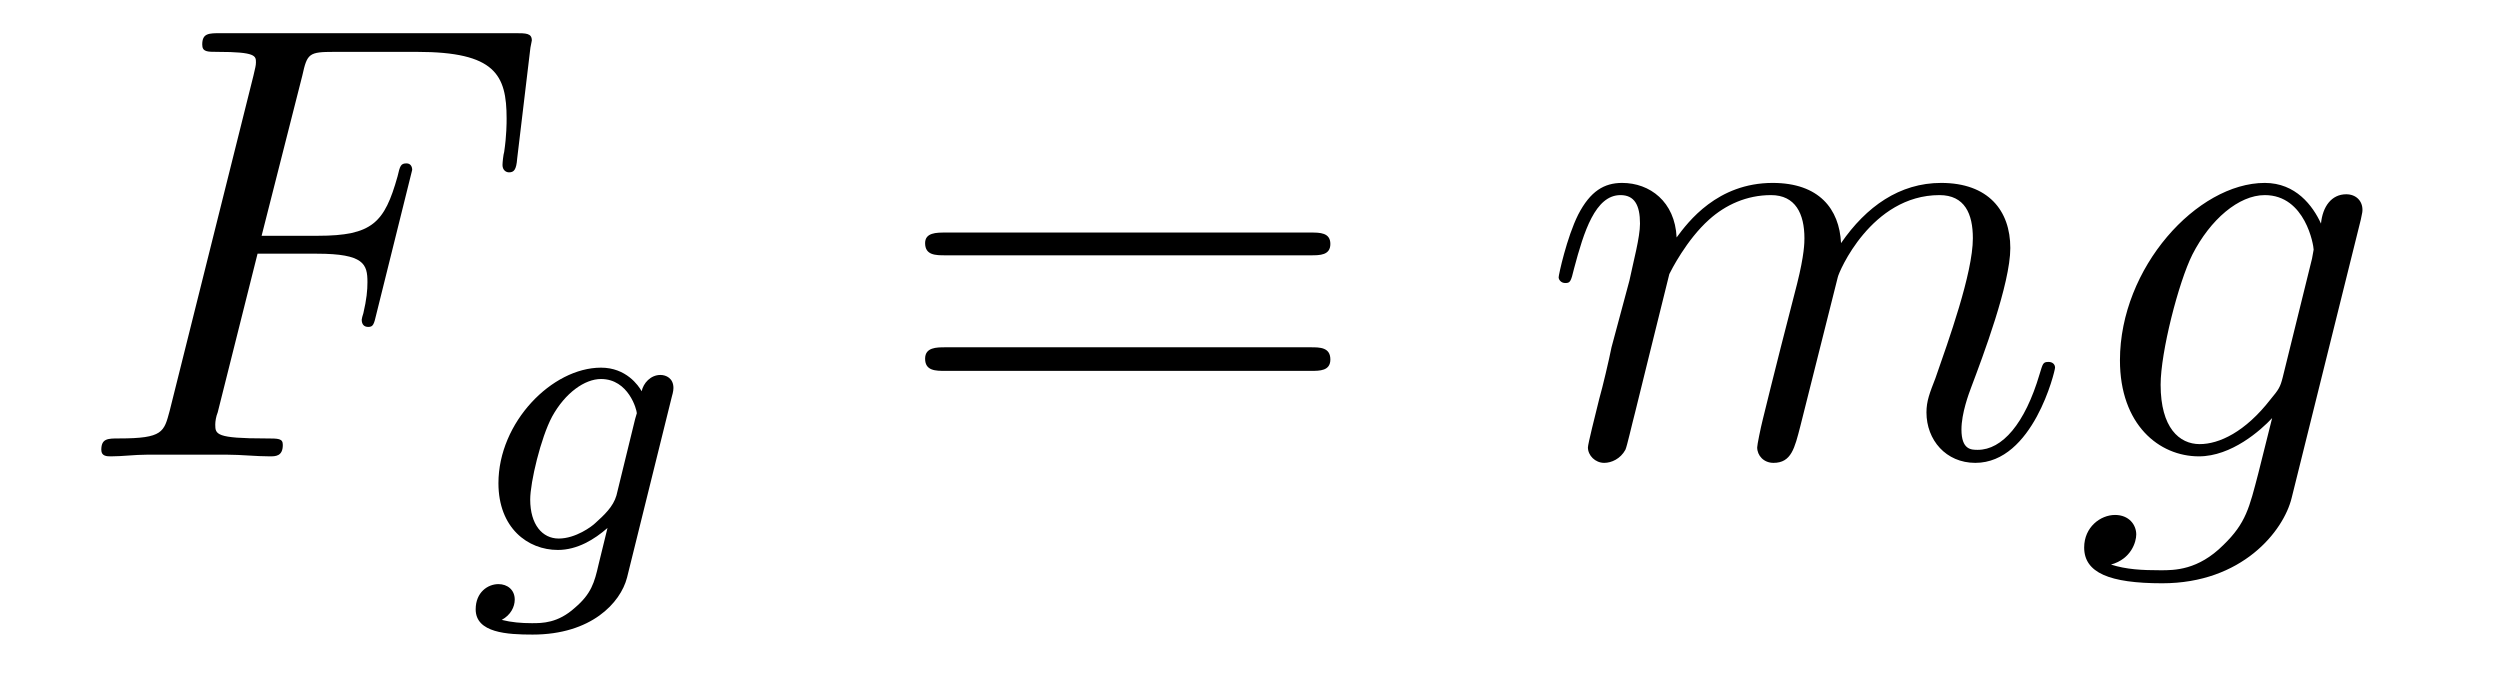 <?xml version='1.0'?>
<!-- This file was generated by dvisvgm 1.9.2 -->
<svg height='13pt' version='1.1' viewBox='0 -13 48 13' width='48pt' xmlns='http://www.w3.org/2000/svg' xmlns:xlink='http://www.w3.org/1999/xlink'>
<g id='page1'>
<g transform='matrix(1 0 0 1 -127 650)'>
<path d='M131.945 -658.129H133.086C133.992 -658.129 134.055 -657.926 134.055 -657.582C134.055 -657.426 134.039 -657.254 133.977 -656.988C133.961 -656.941 133.945 -656.879 133.945 -656.863C133.945 -656.769 133.992 -656.723 134.07 -656.723C134.164 -656.723 134.18 -656.769 134.227 -656.973L134.914 -659.738C134.914 -659.801 134.883 -659.863 134.805 -659.863C134.695 -659.863 134.68 -659.816 134.633 -659.613C134.383 -658.723 134.148 -658.473 133.102 -658.473H132.023L132.805 -661.551C132.898 -661.973 132.93 -662.004 133.414 -662.004H135.008C136.508 -662.004 136.727 -661.566 136.727 -660.723C136.727 -660.645 136.727 -660.395 136.68 -660.082C136.664 -660.035 136.648 -659.879 136.648 -659.832C136.648 -659.738 136.711 -659.691 136.773 -659.691C136.867 -659.691 136.914 -659.738 136.93 -659.957L137.18 -662.051C137.18 -662.082 137.211 -662.207 137.211 -662.223C137.211 -662.363 137.102 -662.363 136.883 -662.363H131.242C131.008 -662.363 130.883 -662.363 130.883 -662.145C130.883 -662.004 130.977 -662.004 131.18 -662.004C131.914 -662.004 131.914 -661.926 131.914 -661.801C131.914 -661.738 131.898 -661.691 131.867 -661.551L130.258 -655.113C130.148 -654.707 130.133 -654.582 129.289 -654.582C129.07 -654.582 128.945 -654.582 128.945 -654.363C128.945 -654.238 129.055 -654.238 129.133 -654.238C129.352 -654.238 129.586 -654.27 129.82 -654.27H131.367C131.633 -654.27 131.914 -654.238 132.18 -654.238C132.289 -654.238 132.43 -654.238 132.43 -654.457C132.43 -654.582 132.352 -654.582 132.102 -654.582C131.148 -654.582 131.133 -654.66 131.133 -654.848C131.133 -654.91 131.148 -655.004 131.18 -655.082L131.945 -658.129ZM135.957 -654.238' fill-rule='evenodd'/>
<path d='M139.898 -655.379C139.93 -655.488 139.93 -655.535 139.93 -655.551C139.93 -655.738 139.789 -655.801 139.68 -655.801C139.492 -655.801 139.352 -655.644 139.32 -655.488C139.258 -655.598 139.023 -655.941 138.539 -655.941C137.602 -655.941 136.57 -654.894 136.57 -653.723C136.57 -652.863 137.133 -652.441 137.711 -652.441C138.086 -652.441 138.414 -652.644 138.664 -652.863L138.492 -652.16C138.414 -651.816 138.352 -651.598 138.039 -651.332C137.711 -651.035 137.414 -651.035 137.211 -651.035C137.008 -651.035 136.82 -651.051 136.633 -651.098C136.805 -651.191 136.883 -651.348 136.883 -651.488C136.883 -651.676 136.742 -651.785 136.57 -651.785C136.367 -651.785 136.133 -651.629 136.133 -651.301C136.133 -650.848 136.742 -650.816 137.227 -650.816C138.352 -650.816 138.914 -651.426 139.039 -651.91L139.898 -655.379ZM138.836 -653.488C138.773 -653.27 138.602 -653.113 138.43 -652.957C138.367 -652.895 138.055 -652.66 137.727 -652.66C137.414 -652.66 137.18 -652.926 137.18 -653.41C137.18 -653.738 137.383 -654.598 137.602 -655.004C137.852 -655.457 138.227 -655.723 138.539 -655.723C139.07 -655.723 139.227 -655.129 139.227 -655.066L139.195 -654.957L138.836 -653.488ZM140.039 -652.441' fill-rule='evenodd'/>
<path d='M152.168 -658.098C152.34 -658.098 152.543 -658.098 152.543 -658.316C152.543 -658.535 152.34 -658.535 152.168 -658.535H145.152C144.981 -658.535 144.762 -658.535 144.762 -658.332C144.762 -658.098 144.965 -658.098 145.152 -658.098H152.168ZM152.168 -655.879C152.34 -655.879 152.543 -655.879 152.543 -656.098C152.543 -656.332 152.34 -656.332 152.168 -656.332H145.152C144.981 -656.332 144.762 -656.332 144.762 -656.113C144.762 -655.879 144.965 -655.879 145.152 -655.879H152.168ZM153.238 -654.238' fill-rule='evenodd'/>
<path d='M159.051 -657.738C159.082 -657.801 159.379 -658.395 159.816 -658.785C160.129 -659.066 160.535 -659.254 161.004 -659.254C161.473 -659.254 161.645 -658.895 161.645 -658.426C161.645 -658.348 161.645 -658.113 161.504 -657.551L161.191 -656.332C161.098 -655.973 160.879 -655.082 160.848 -654.957C160.801 -654.77 160.738 -654.457 160.738 -654.41C160.738 -654.254 160.863 -654.113 161.051 -654.113C161.394 -654.113 161.457 -654.395 161.566 -654.816L162.285 -657.676C162.301 -657.77 162.926 -659.254 164.238 -659.254C164.723 -659.254 164.879 -658.895 164.879 -658.426C164.879 -657.754 164.41 -656.457 164.16 -655.738C164.051 -655.457 163.988 -655.301 163.988 -655.082C163.988 -654.551 164.363 -654.113 164.926 -654.113C166.035 -654.113 166.457 -655.879 166.457 -655.941C166.457 -656.004 166.41 -656.051 166.332 -656.051C166.223 -656.051 166.223 -656.019 166.16 -655.816C165.879 -654.863 165.441 -654.363 164.973 -654.363C164.848 -654.363 164.66 -654.363 164.66 -654.754C164.66 -655.066 164.801 -655.441 164.848 -655.566C165.066 -656.145 165.598 -657.551 165.598 -658.238C165.598 -658.957 165.176 -659.488 164.27 -659.488C163.473 -659.488 162.832 -659.035 162.348 -658.332C162.316 -658.988 161.926 -659.488 161.035 -659.488C159.973 -659.488 159.41 -658.738 159.191 -658.441C159.16 -659.129 158.676 -659.488 158.145 -659.488C157.801 -659.488 157.535 -659.332 157.301 -658.879C157.082 -658.441 156.926 -657.723 156.926 -657.676C156.926 -657.629 156.973 -657.566 157.051 -657.566C157.145 -657.566 157.16 -657.582 157.223 -657.848C157.41 -658.551 157.629 -659.254 158.113 -659.254C158.379 -659.254 158.488 -659.066 158.488 -658.707C158.488 -658.441 158.363 -657.988 158.285 -657.613L157.941 -656.332C157.895 -656.098 157.77 -655.566 157.707 -655.348C157.629 -655.035 157.488 -654.473 157.488 -654.41C157.488 -654.254 157.629 -654.113 157.801 -654.113C157.941 -654.113 158.113 -654.191 158.207 -654.363C158.238 -654.426 158.332 -654.848 158.394 -655.082L158.66 -656.16L159.051 -657.738ZM170.828 -655.754C170.781 -655.566 170.75 -655.52 170.594 -655.332C170.109 -654.707 169.609 -654.473 169.234 -654.473C168.844 -654.473 168.484 -654.785 168.484 -655.613C168.484 -656.238 168.828 -657.582 169.094 -658.113C169.437 -658.785 169.984 -659.254 170.484 -659.254C171.266 -659.254 171.422 -658.285 171.422 -658.207L171.391 -658.035L170.828 -655.754ZM171.563 -658.707C171.406 -659.051 171.078 -659.488 170.484 -659.488C169.188 -659.488 167.703 -657.863 167.703 -656.082C167.703 -654.848 168.453 -654.238 169.219 -654.238C169.844 -654.238 170.406 -654.738 170.625 -654.973L170.359 -653.91C170.187 -653.254 170.125 -652.957 169.688 -652.535C169.203 -652.051 168.75 -652.051 168.484 -652.051C168.125 -652.051 167.828 -652.066 167.531 -652.16C167.922 -652.269 168.016 -652.598 168.016 -652.738C168.016 -652.926 167.875 -653.113 167.609 -653.113C167.328 -653.113 167.016 -652.879 167.016 -652.488C167.016 -652.004 167.5 -651.801 168.516 -651.801C170.047 -651.801 170.844 -652.801 171 -653.441L172.328 -658.785C172.359 -658.926 172.359 -658.941 172.359 -658.973C172.359 -659.145 172.234 -659.27 172.047 -659.27C171.766 -659.27 171.594 -659.035 171.563 -658.707ZM172.434 -654.238' fill-rule='evenodd'/>
</g>
</g>
</svg>
